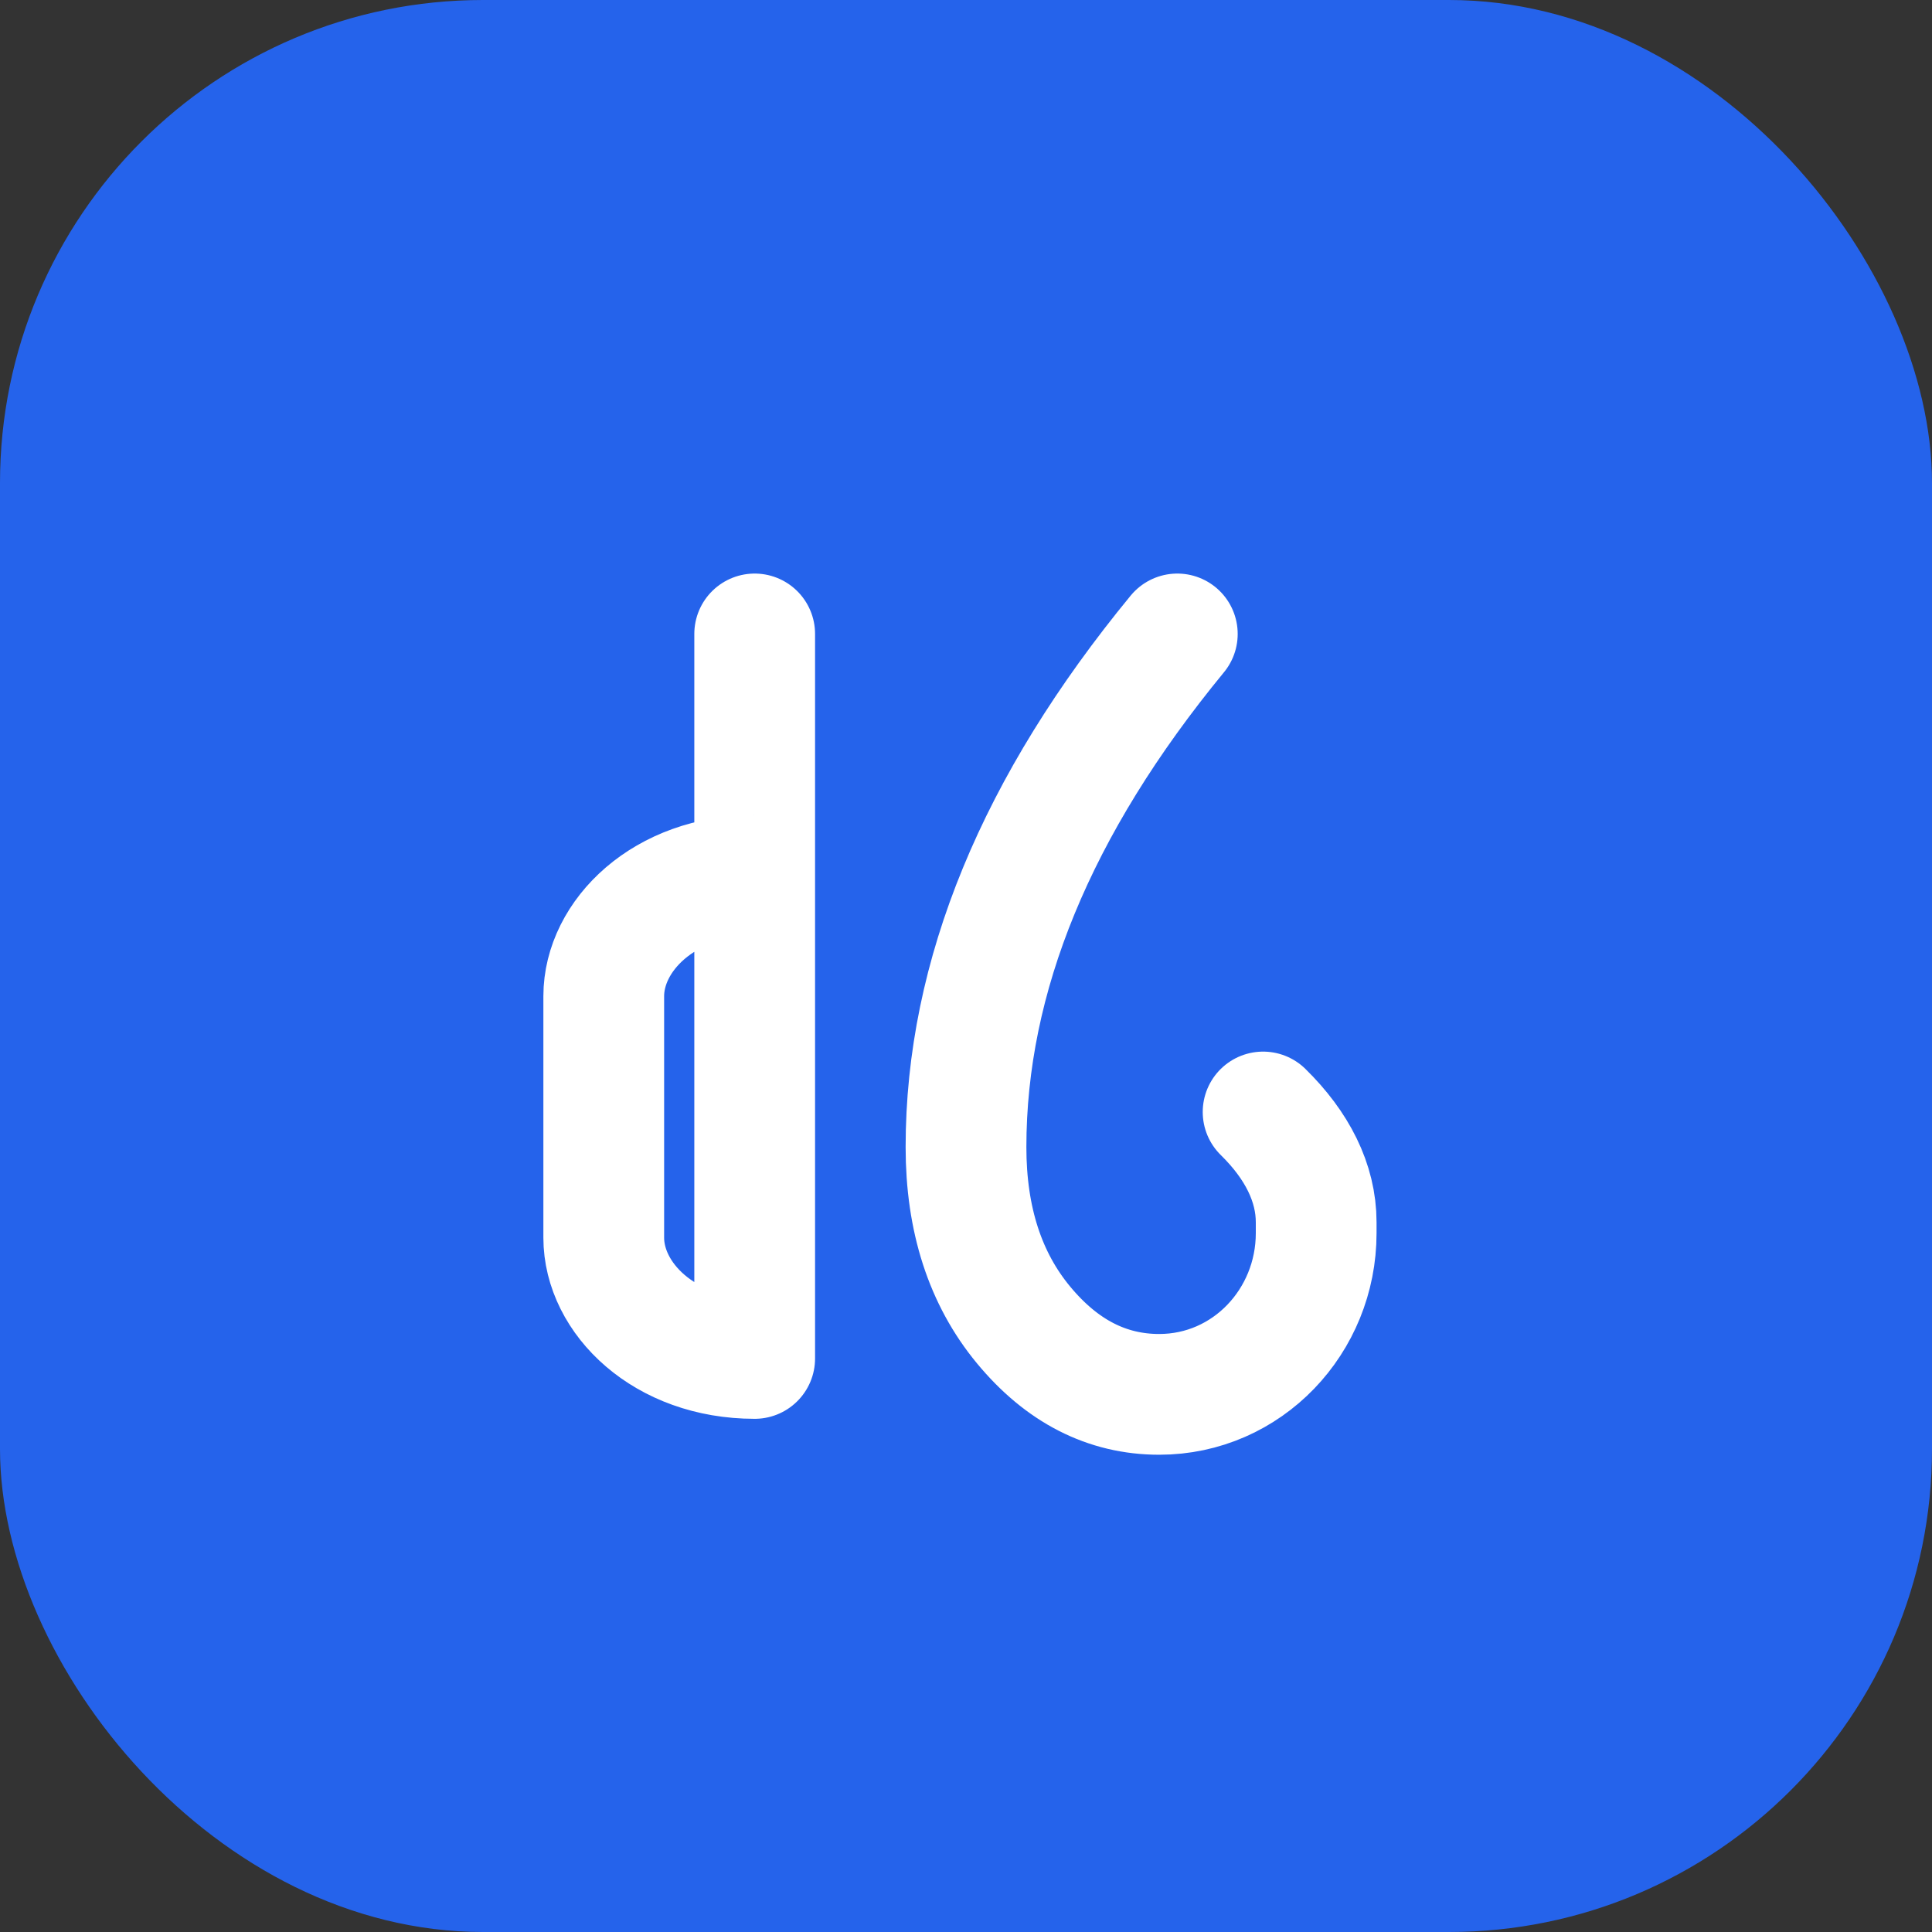 <?xml version="1.0" encoding="UTF-8"?>
<svg width="32" height="32" viewBox="0 0 32 32" fill="none" xmlns="http://www.w3.org/2000/svg">
  <rect x="0" y="0" width="32" height="32" fill="#333333" stroke="none"/>
  <rect width="32" height="32" rx="8" fill="#2563EB"/>
  <path d="M19.5 10.5c-2.333 2.837-3.5 5.67-3.5 8.5 0 1.197.318 2.178.953 2.945.635.767 1.384 1.15 2.247 1.15 1.458 0 2.6-1.212 2.6-2.67v-.18c0-.655-.318-1.277-.879-1.827M12.5 10.5v12m0 0c-1.5 0-2.5-1-2.5-2v-4c0-1 1-2 2.5-2" stroke="#fff" stroke-width="2" stroke-linecap="round" stroke-linejoin="round"/>
</svg>